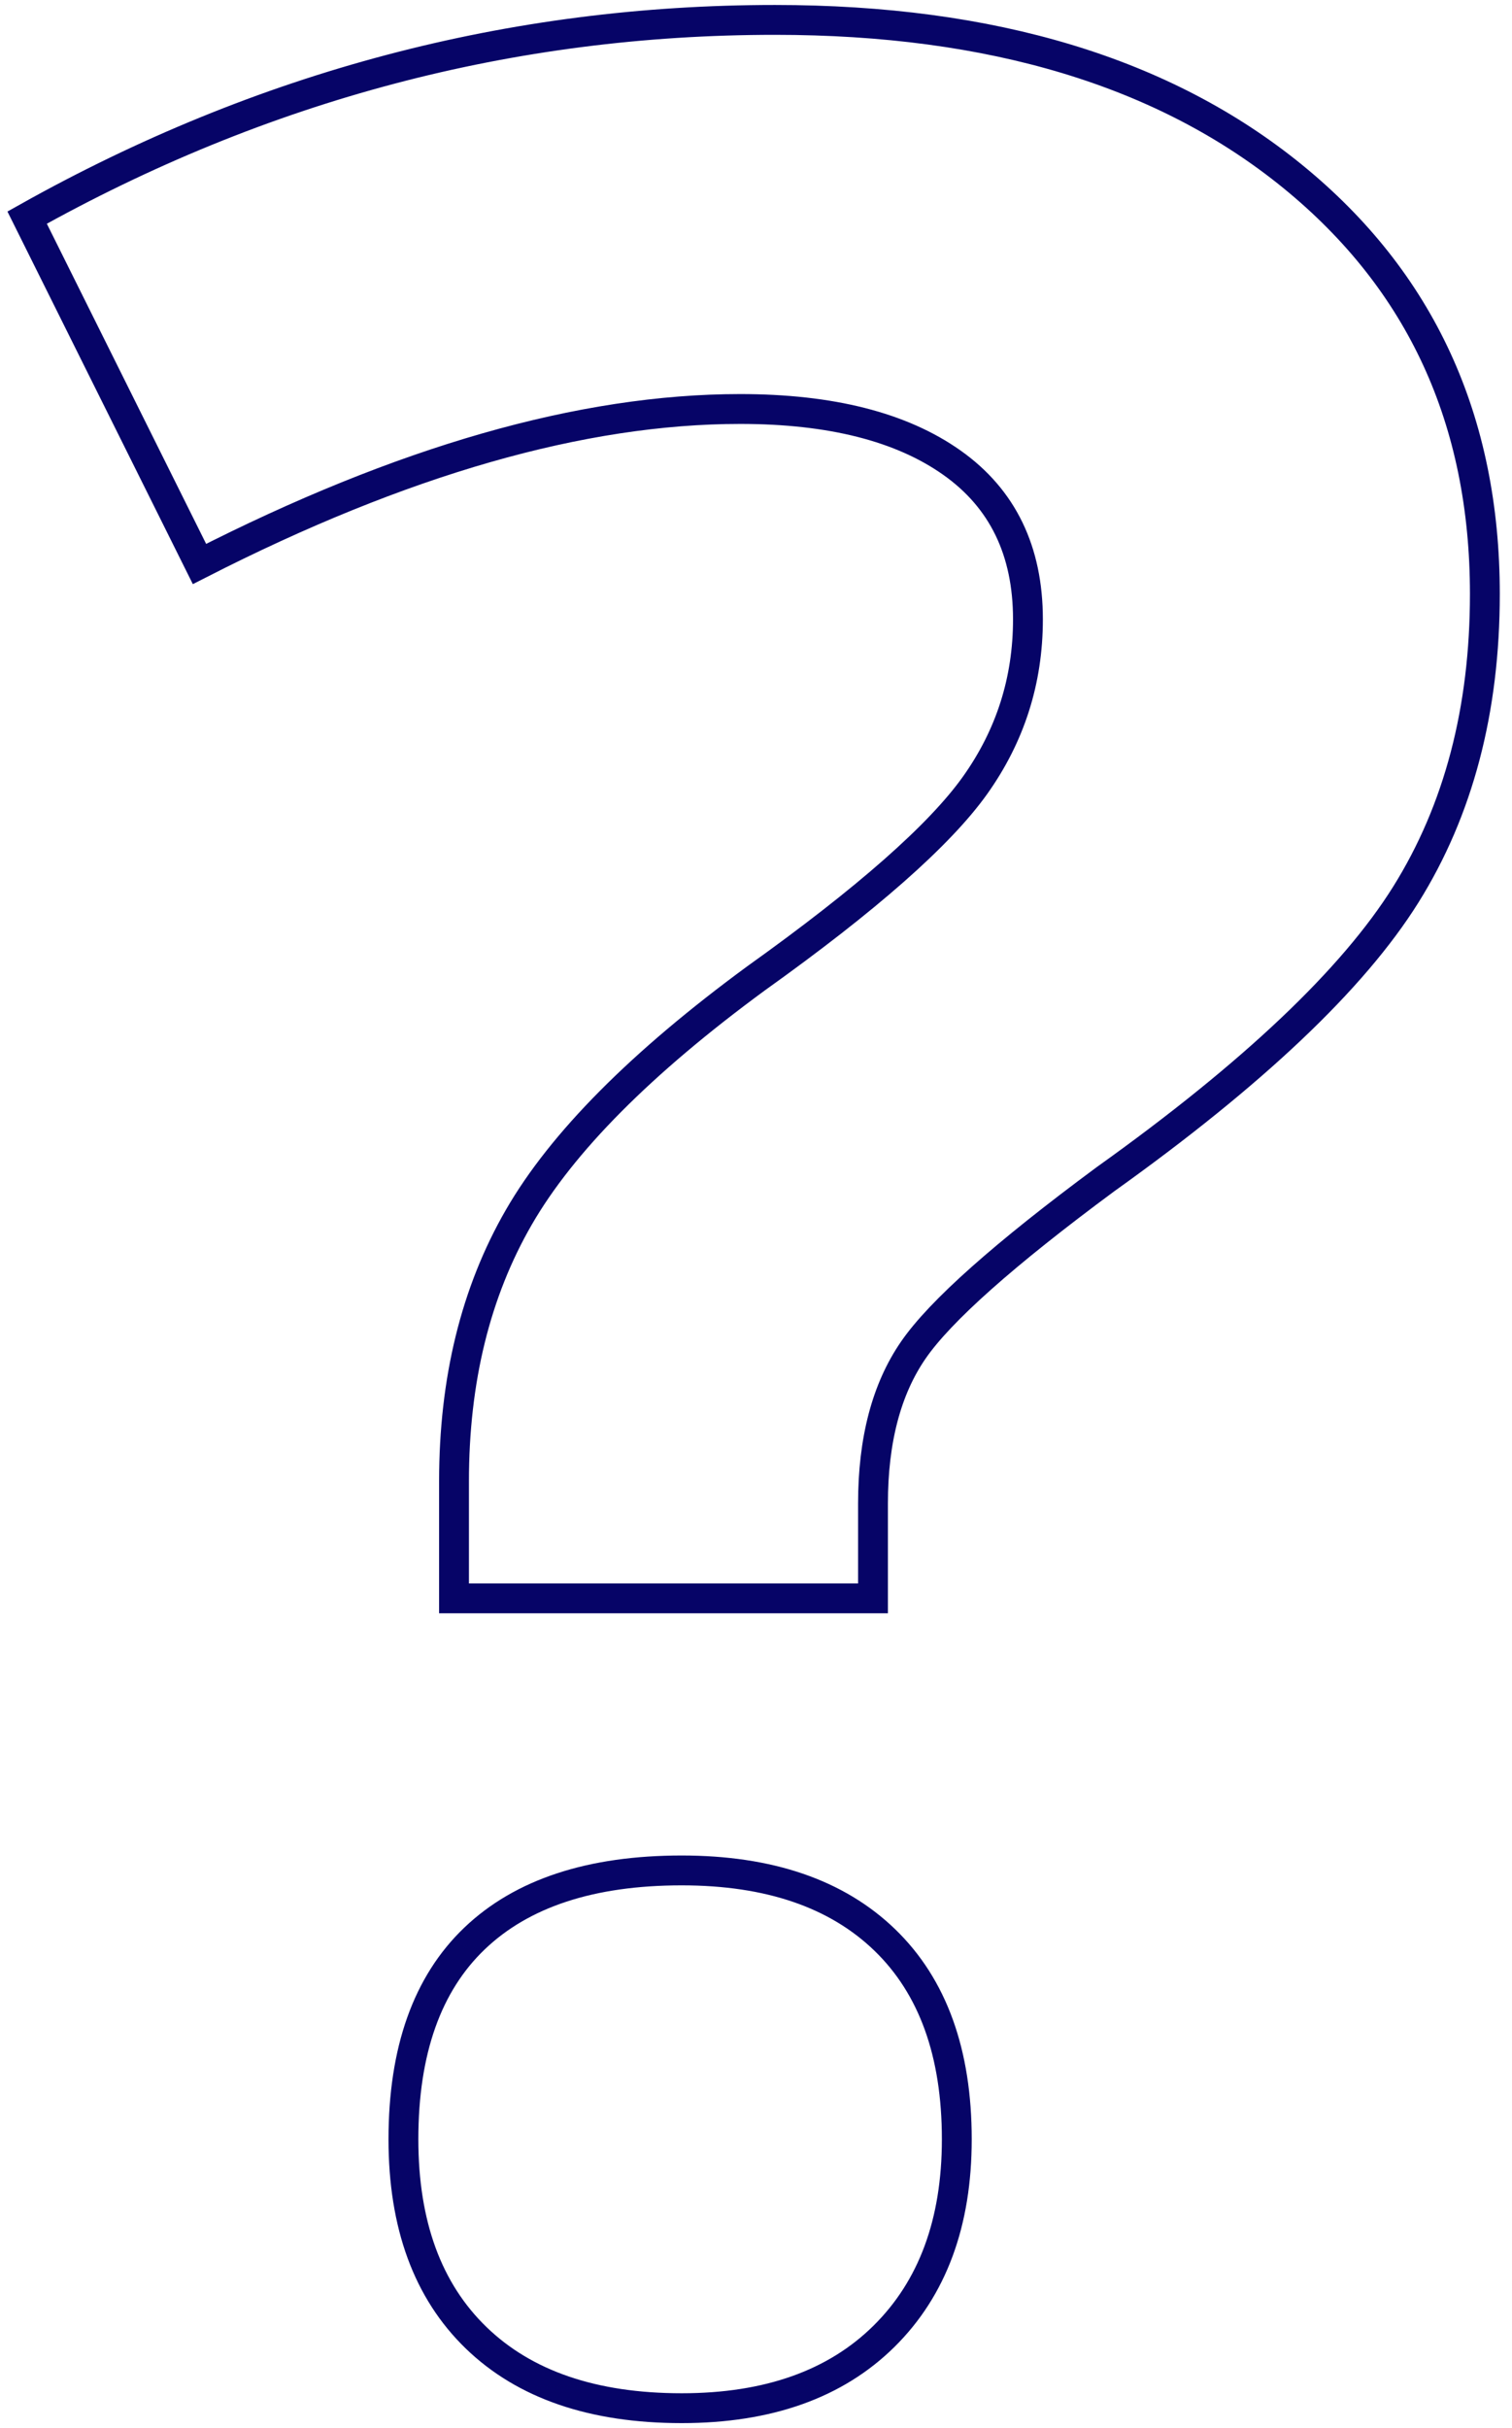 <?xml version="1.0" encoding="UTF-8"?>
<svg width="76px" height="122px" viewBox="0 0 76 122" version="1.1" xmlns="http://www.w3.org/2000/svg" xmlns:xlink="http://www.w3.org/1999/xlink">
    <!-- Generator: Sketch 63.1 (92452) - https://sketch.com -->
    <title>Stroke 1</title>
    <desc>Created with Sketch.</desc>
    <g id="Components" stroke="none" stroke-width="1" fill="none" fill-rule="evenodd">
        <g id="icon/question" transform="translate(-37, -14)" stroke="#060467" stroke-width="1.5">
            <path d="M57.278,121.49 C57.278,117.04 58.47,113.676 60.855,111.397 C63.239,109.12 66.708,107.98 71.265,107.98 C75.662,107.98 79.066,109.146 81.477,111.477 C83.887,113.809 85.093,117.147 85.093,121.49 C85.093,125.676 83.874,128.974 81.437,131.384 C79,133.794 75.609,135 71.265,135 C66.815,135 63.37,133.82 60.934,131.464 C58.497,129.107 57.278,125.781 57.278,121.49 Z M59.821,94.311 L59.821,88.43 C59.821,83.344 60.907,78.921 63.08,75.159 C65.251,71.398 69.225,67.398 75,63.159 C80.563,59.186 84.231,55.955 86.007,53.464 C87.781,50.974 88.669,48.193 88.669,45.119 C88.669,41.676 87.398,39.054 84.854,37.252 C82.312,35.451 78.761,34.55 74.206,34.55 C66.259,34.55 57.199,37.146 47.027,42.338 L38.364,24.934 C50.178,18.312 62.709,15 75.954,15 C86.867,15 95.543,17.623 101.98,22.868 C108.417,28.113 111.636,35.106 111.636,43.848 C111.636,49.676 110.311,54.709 107.663,58.947 C105.013,63.186 99.98,67.955 92.563,73.252 C87.477,77.014 84.258,79.875 82.908,81.835 C81.556,83.795 80.881,86.364 80.881,89.543 L80.881,94.311 L59.821,94.311 Z" id="Stroke-1"></path>
        </g>
    </g>
</svg>